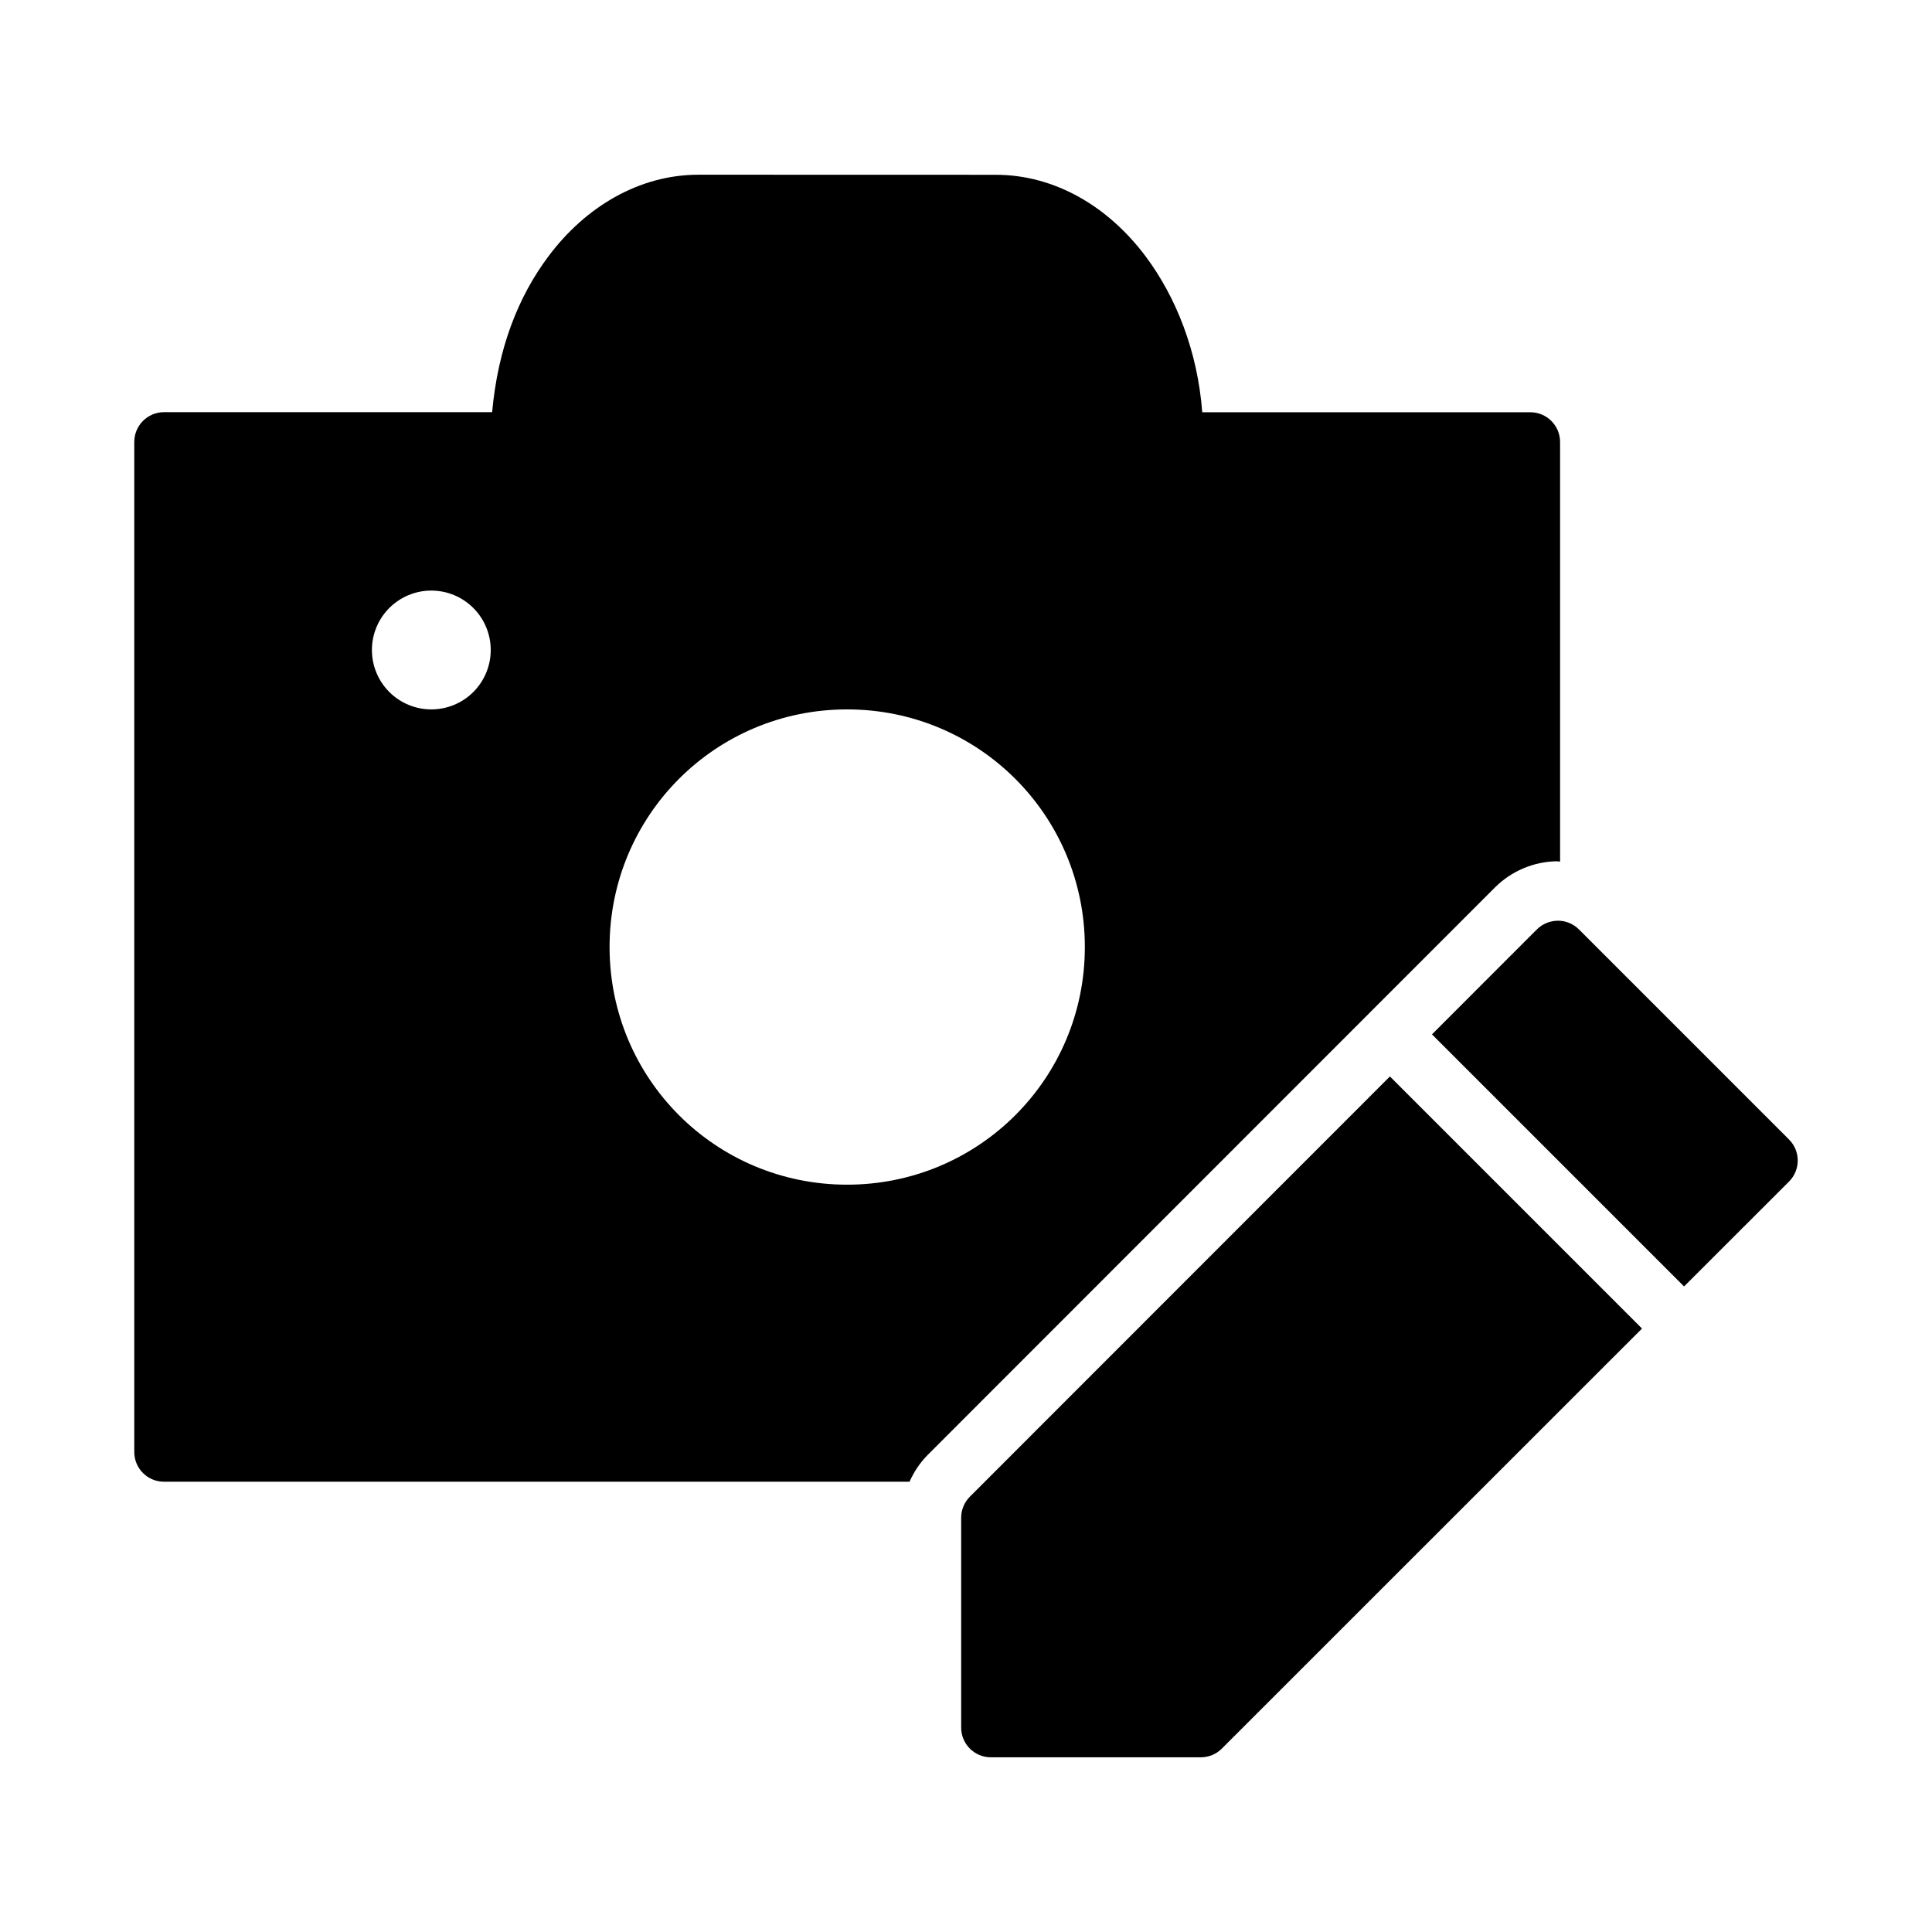 <?xml version="1.0" encoding="UTF-8"?>
<!-- Uploaded to: SVG Repo, www.svgrepo.com, Generator: SVG Repo Mixer Tools -->
<svg fill="#000000" width="800px" height="800px" version="1.1" viewBox="144 144 512 512" xmlns="http://www.w3.org/2000/svg">
 <g>
  <path d="m556.82 388c-2.09 0.023-4.062 0.844-5.519 2.289-9.27 9.277-18.543 18.555-27.812 27.828l66.805 66.805c9.273-9.273 18.555-18.539 27.828-27.812 3.074-3.086 3.062-8.082-0.031-11.148l-55.641-55.645c-1.5-1.508-3.539-2.34-5.629-2.32zm-44.48 41.27c-37.09 37.117-74.176 74.223-111.3 111.35-1.484 1.477-2.32 3.484-2.32 5.582v55.66c0.016 4.348 3.555 7.859 7.902 7.84h55.656c2.074-0.016 4.059-0.836 5.519-2.305 37.121-37.098 74.234-74.215 111.35-111.32z"/>
  <path d="m329.14 190.3c-15.898 0-30.051 8.629-39.746 21.555-8.141 10.855-13.434 24.496-14.977 41.375h-86.93c-4.371-0.016-7.918 3.547-7.902 7.918v267.68c0.016 4.348 3.555 7.859 7.902 7.84h197.55c1.18-2.652 2.805-5.098 4.891-7.18 50.09-50.094 100.1-100.12 150.15-150.21 0.039-0.039 0.078-0.078 0.121-0.117 4.367-4.348 10.328-6.859 16.438-6.918v0.016c0.27-0.004 0.531 0.059 0.801 0.09v-111.18c0.016-4.371-3.531-7.934-7.902-7.918h-86.93c-1.219-16.113-6.91-30.516-15.051-41.375-9.695-12.93-23.785-21.555-39.684-21.555zm-70.832 110.21h-0.004c4.176 0 8.18 1.66 11.133 4.613s4.613 6.957 4.613 11.133c0 4.176-1.66 8.18-4.613 11.133s-6.957 4.609-11.133 4.609-8.18-1.656-11.133-4.609-4.609-6.957-4.609-11.133c0-4.176 1.66-8.18 4.609-11.133 2.953-2.953 6.957-4.613 11.133-4.613zm110.18 31.488c34.883 0 63.008 28.109 63.008 62.977 0 34.863-28.125 62.977-63.008 62.977-34.883 0-62.945-28.109-62.945-62.977 0-34.867 28.062-62.977 62.945-62.977z"/>
 </g>
</svg>